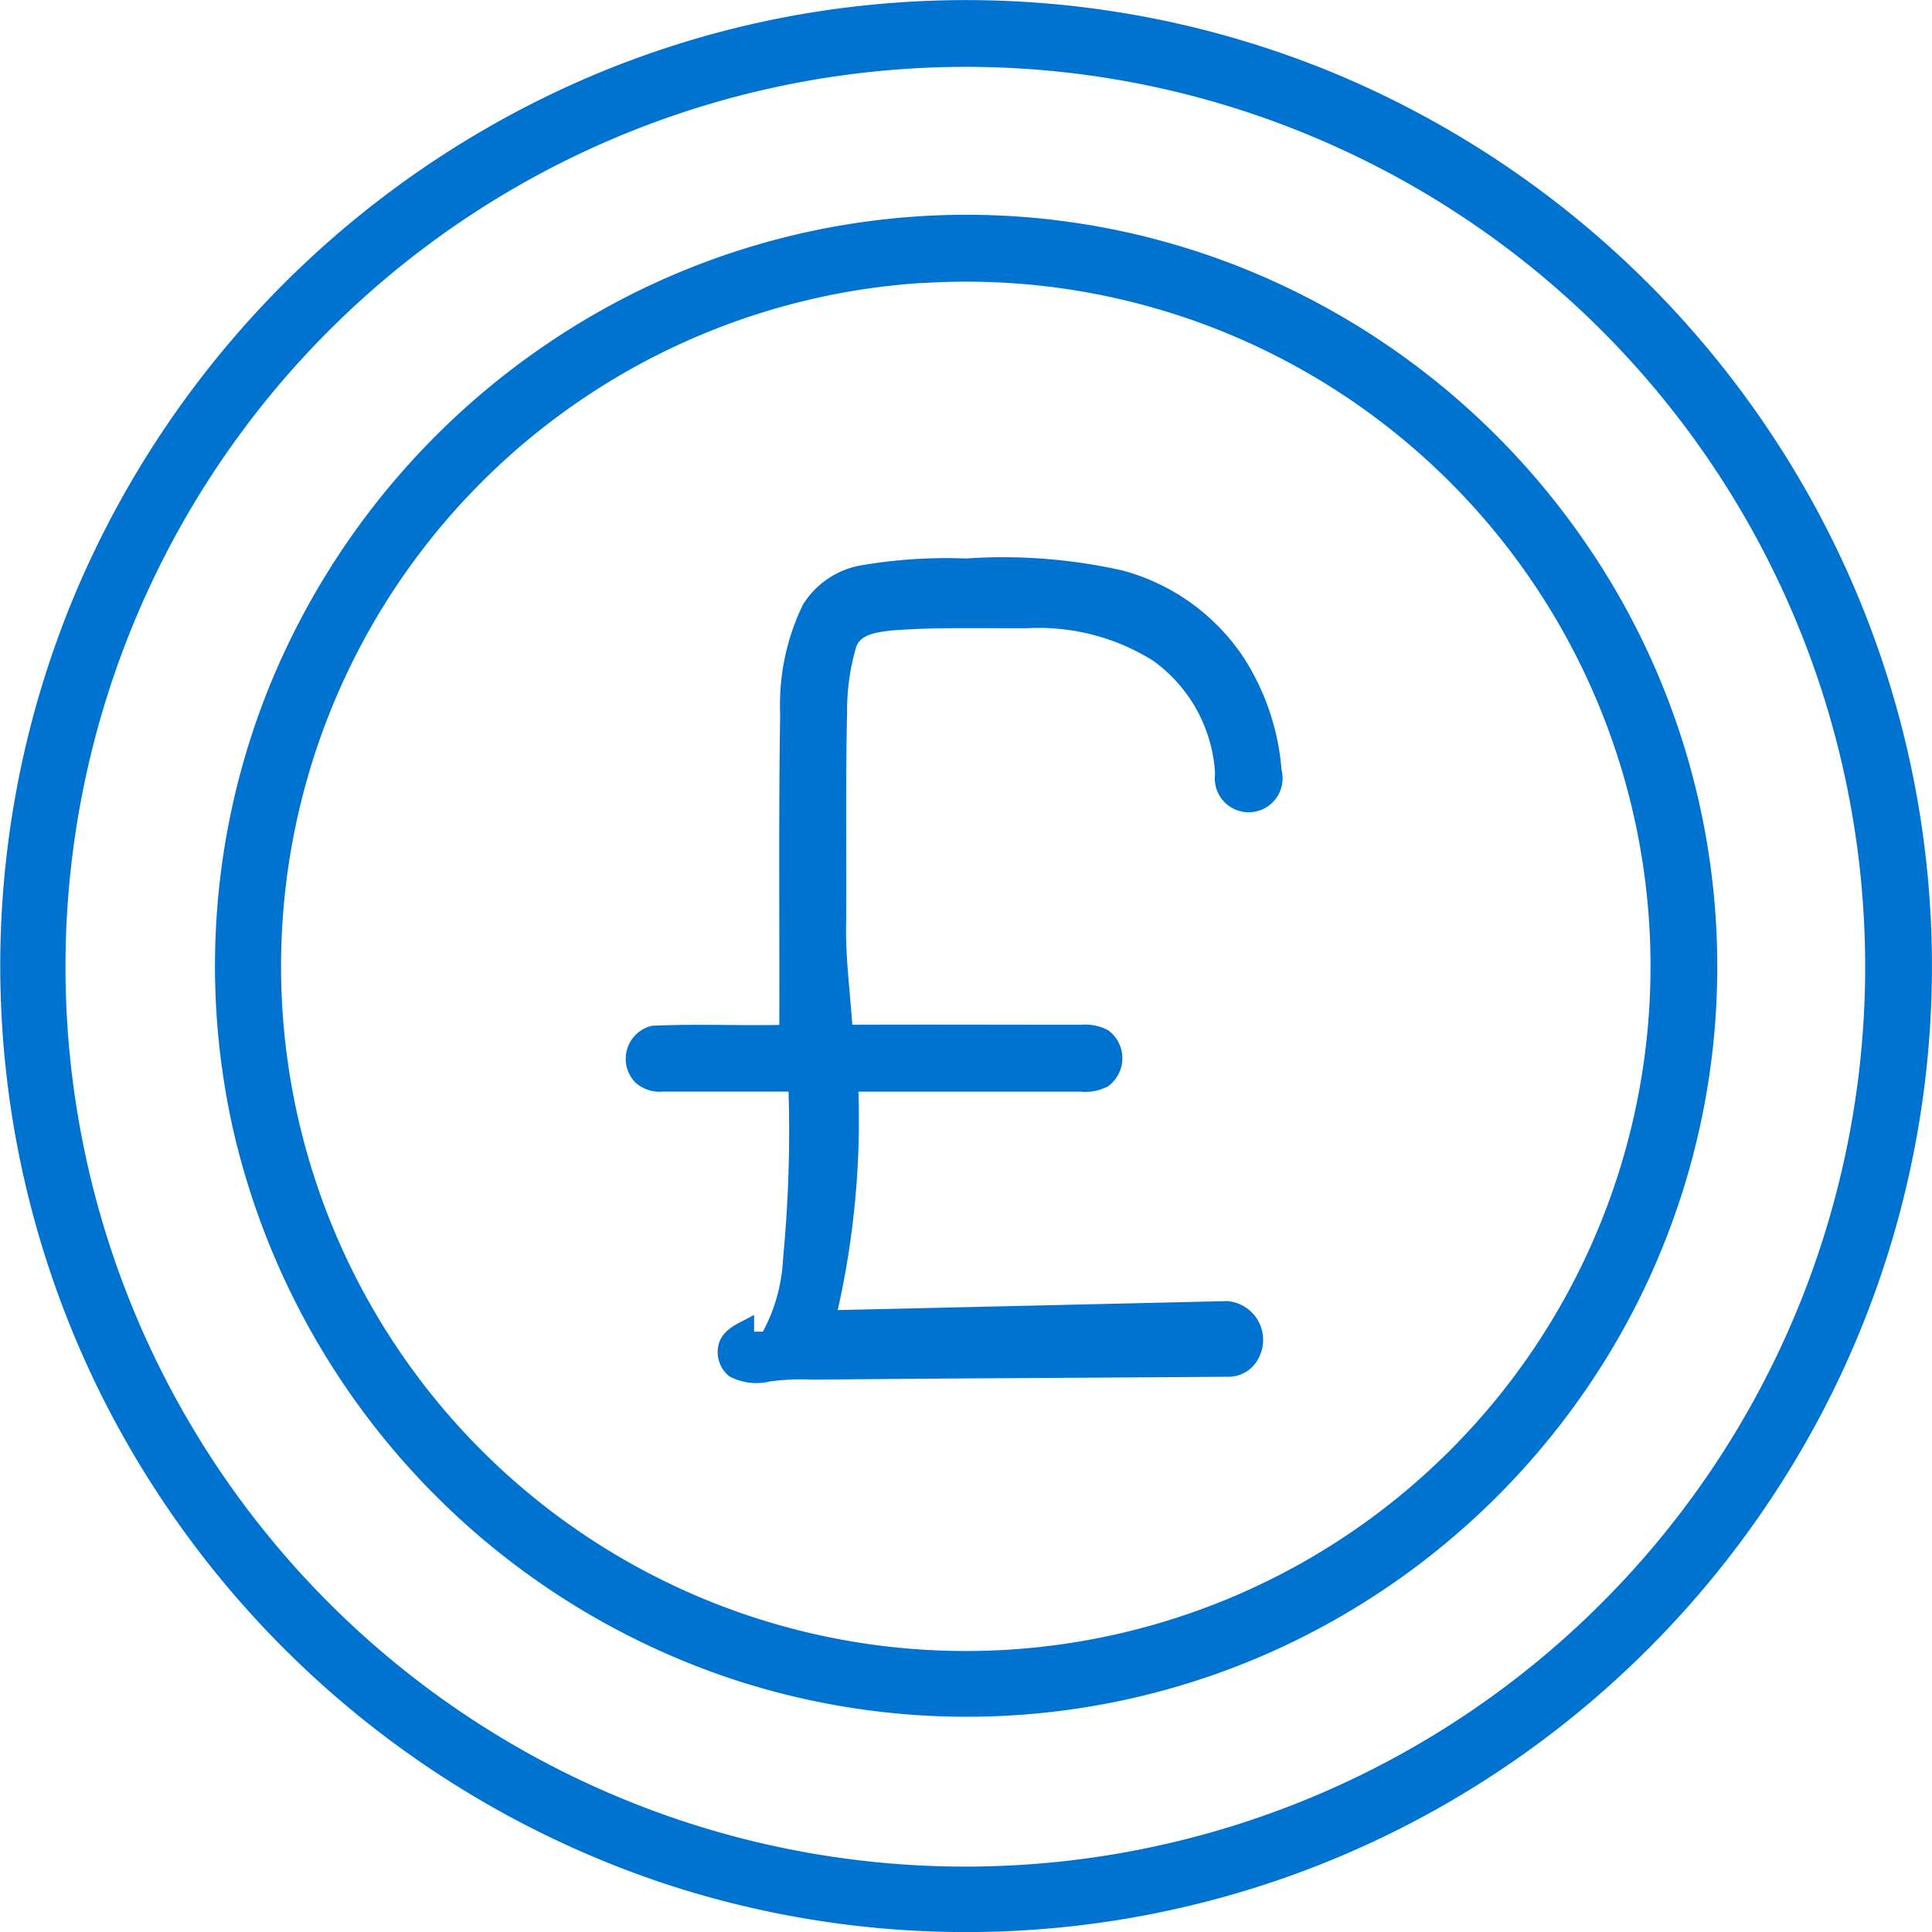 <?xml version="1.0" encoding="UTF-8"?> <svg xmlns="http://www.w3.org/2000/svg" width="36.257" height="36.26" viewBox="0 0 36.257 36.26"><g id="_000000ff" data-name="#000000ff" transform="translate(-4.74 -4.752)"><path id="Path_4063" data-name="Path 4063" d="M21.325,4.87a18.029,18.029,0,0,1,8.307,1.249A18.227,18.227,0,0,1,38.927,14.6a18,18,0,0,1-.306,17.131,18.216,18.216,0,0,1-5.359,5.928,18.007,18.007,0,0,1-16.156,2.354,18.217,18.217,0,0,1-9.445-7.39A18,18,0,0,1,6.213,15.874,18.229,18.229,0,0,1,13.9,7.2,17.869,17.869,0,0,1,21.325,4.87m0,1.157A16.937,16.937,0,1,0,29.9,7.492,16.875,16.875,0,0,0,21.326,6.027Z" fill="#0073d1" stroke="#0073d1" stroke-width="0.1"></path><path id="Path_4064" data-name="Path 4064" d="M73.48,60.9a13.893,13.893,0,0,1,6.955,1.085,14.181,14.181,0,0,1,5.882,4.769,13.971,13.971,0,0,1,.579,15.387,14.155,14.155,0,0,1-6.111,5.472,13.983,13.983,0,0,1-10.411.553A14.17,14.17,0,0,1,61.2,78.048a13.94,13.94,0,0,1,.659-8.417,14.215,14.215,0,0,1,5.457-6.568A13.976,13.976,0,0,1,73.48,60.9m.62,1.105a12.9,12.9,0,1,0,6.88,1.513A12.866,12.866,0,0,0,74.1,62.008Z" transform="translate(-52.01 -51.996)" fill="#0073d1" stroke="#0073d1" stroke-width="0.1"></path><path id="Path_4065" data-name="Path 4065" d="M172.315,150.508a9.476,9.476,0,0,1,2.009-.136,10.164,10.164,0,0,1,2.92.223,3.907,3.907,0,0,1,2.256,1.629,4.5,4.5,0,0,1,.694,2.079.586.586,0,1,1-1.148.064,2.848,2.848,0,0,0-1.185-2.168,4.091,4.091,0,0,0-2.381-.619c-.863.006-1.728-.024-2.588.045-.248.035-.58.064-.679.341a4.283,4.283,0,0,0-.173,1.251c-.03,1.3-.01,2.59-.017,3.886-.02.675.073,1.346.118,2.019,1.449-.006,2.9,0,4.345,0a.861.861,0,0,1,.474.094.6.6,0,0,1,0,.969.864.864,0,0,1-.476.093q-2.117,0-4.233,0a16.153,16.153,0,0,1-.4,4.2q3.687-.084,7.373-.17a.68.68,0,0,1,.552.982.585.585,0,0,1-.555.338c-2.591.019-5.182.03-7.773.054a4.411,4.411,0,0,0-.81.034,1.028,1.028,0,0,1-.729-.087.53.53,0,0,1-.168-.588c.09-.237.35-.327.554-.44,0,.093,0,.186,0,.28h.245a3.282,3.282,0,0,0,.4-1.441,24.953,24.953,0,0,0,.1-3.163c-.8,0-1.6,0-2.407,0a.635.635,0,0,1-.485-.16.587.587,0,0,1,.291-.977c.808-.035,1.619,0,2.429-.015.006-1.96-.015-3.92.016-5.88a4.263,4.263,0,0,1,.42-2.031A1.568,1.568,0,0,1,172.315,150.508Z" transform="translate(-151.453 -135.089)" fill="#0073d1" stroke="#0073d1" stroke-width="0.1"></path></g></svg> 